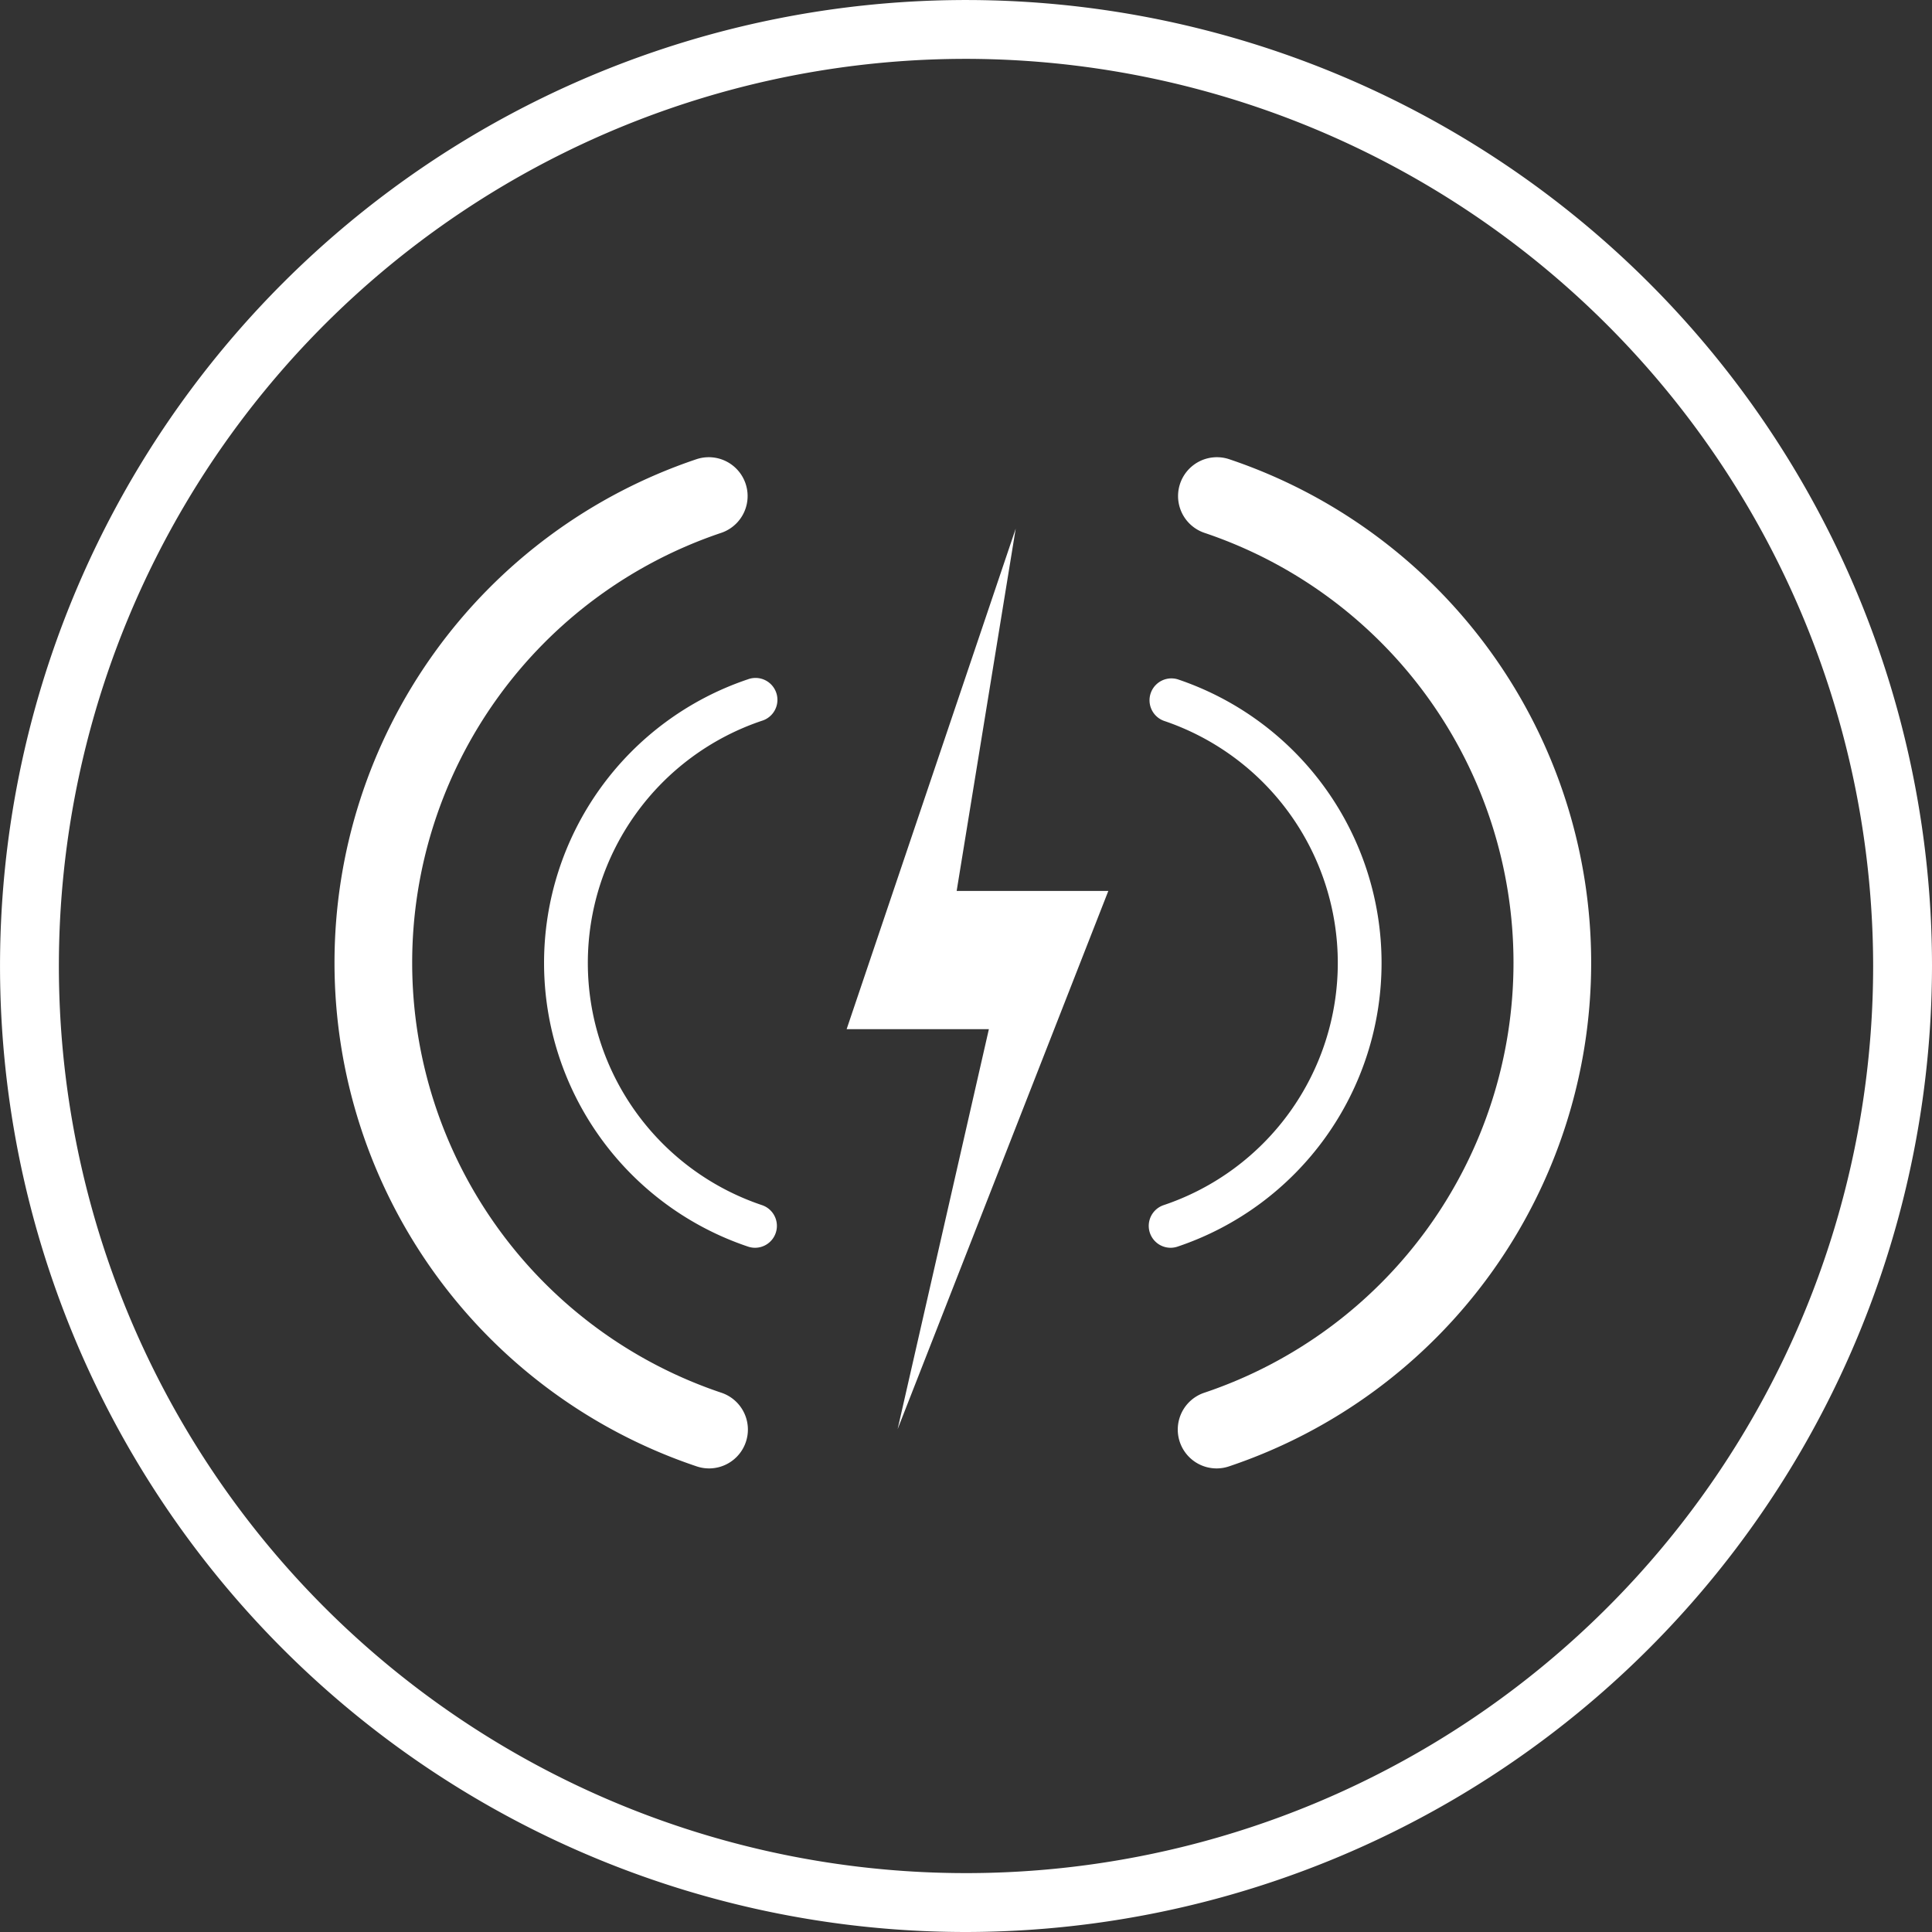 <svg xmlns="http://www.w3.org/2000/svg" width="65.655" height="65.655" viewBox="0 0 65.655 65.655"><rect x="0" y="0" width="65.655" height="65.655" fill="#333333" stroke="none"/><g id="a4b6e379-e9c1-4dba-8f5f-e07535149e37" data-name="Vrstva 2"><g id="e2b1d458-2578-426a-b41a-651c3c88b8f3" data-name="Vrstva 2"><g id="a18b84a4-bfe9-437e-8fb7-a6e42383d22a" data-name="product-page"><g id="b001972b-3cd4-4f6d-9663-152873e871cf" data-name="airloop-产品页-桌面端"><g id="e50b23af-3fc5-4d1b-8b98-ec53a4f97a2d" data-name="div"><g id="afb0509a-b201-4df3-b6ac-98515817cfd4" data-name="icon/product-page/01"><path d="M32.828,65.655A32.827,32.827,0,1,1,65.655,32.828,32.865,32.865,0,0,1,32.828,65.655ZM32.828,2A30.827,30.827,0,1,0,63.655,32.828,30.863,30.863,0,0,0,32.828,2Z" fill="#fff"/></g></g></g></g><path d="M41.345,49.901a1.32,1.32,0,0,1-.419-2.572,15.413,15.413,0,0,0,.008-29.22,1.32,1.32,0,0,1,.84-2.503,18.053,18.053,0,0,1-.01,34.226A1.316,1.316,0,0,1,41.345,49.901Z" fill="#fff"/><path d="M39.78,42.403a.744.744,0,0,1-.236-1.449,8.682,8.682,0,0,0,.005-16.459.744.744,0,0,1,.473-1.41,10.169,10.169,0,0,1-.006,19.279A.753.753,0,0,1,39.78,42.403Z" fill="#fff"/><path d="M24.095,49.901a1.315,1.315,0,0,1-.419-.069,18.053,18.053,0,0,1-.01-34.226,1.32,1.32,0,0,1,.84,2.503,15.413,15.413,0,0,0,.008,29.22,1.32,1.32,0,0,1-.419,2.572Z" fill="#fff"/><path d="M25.659,42.403a.753.753,0,0,1-.237-.039,10.169,10.169,0,0,1-.006-19.279.744.744,0,1,1,.473,1.41,8.682,8.682,0,0,0,.006,16.459.744.744,0,0,1-.236,1.449Z" fill="#fff"/><polygon points="34.517 17.963 28.771 34.974 33.605 34.974 30.504 48.566 37.664 30.277 32.51 30.277 34.517 17.963" fill="#fff"/></g></g></svg>
